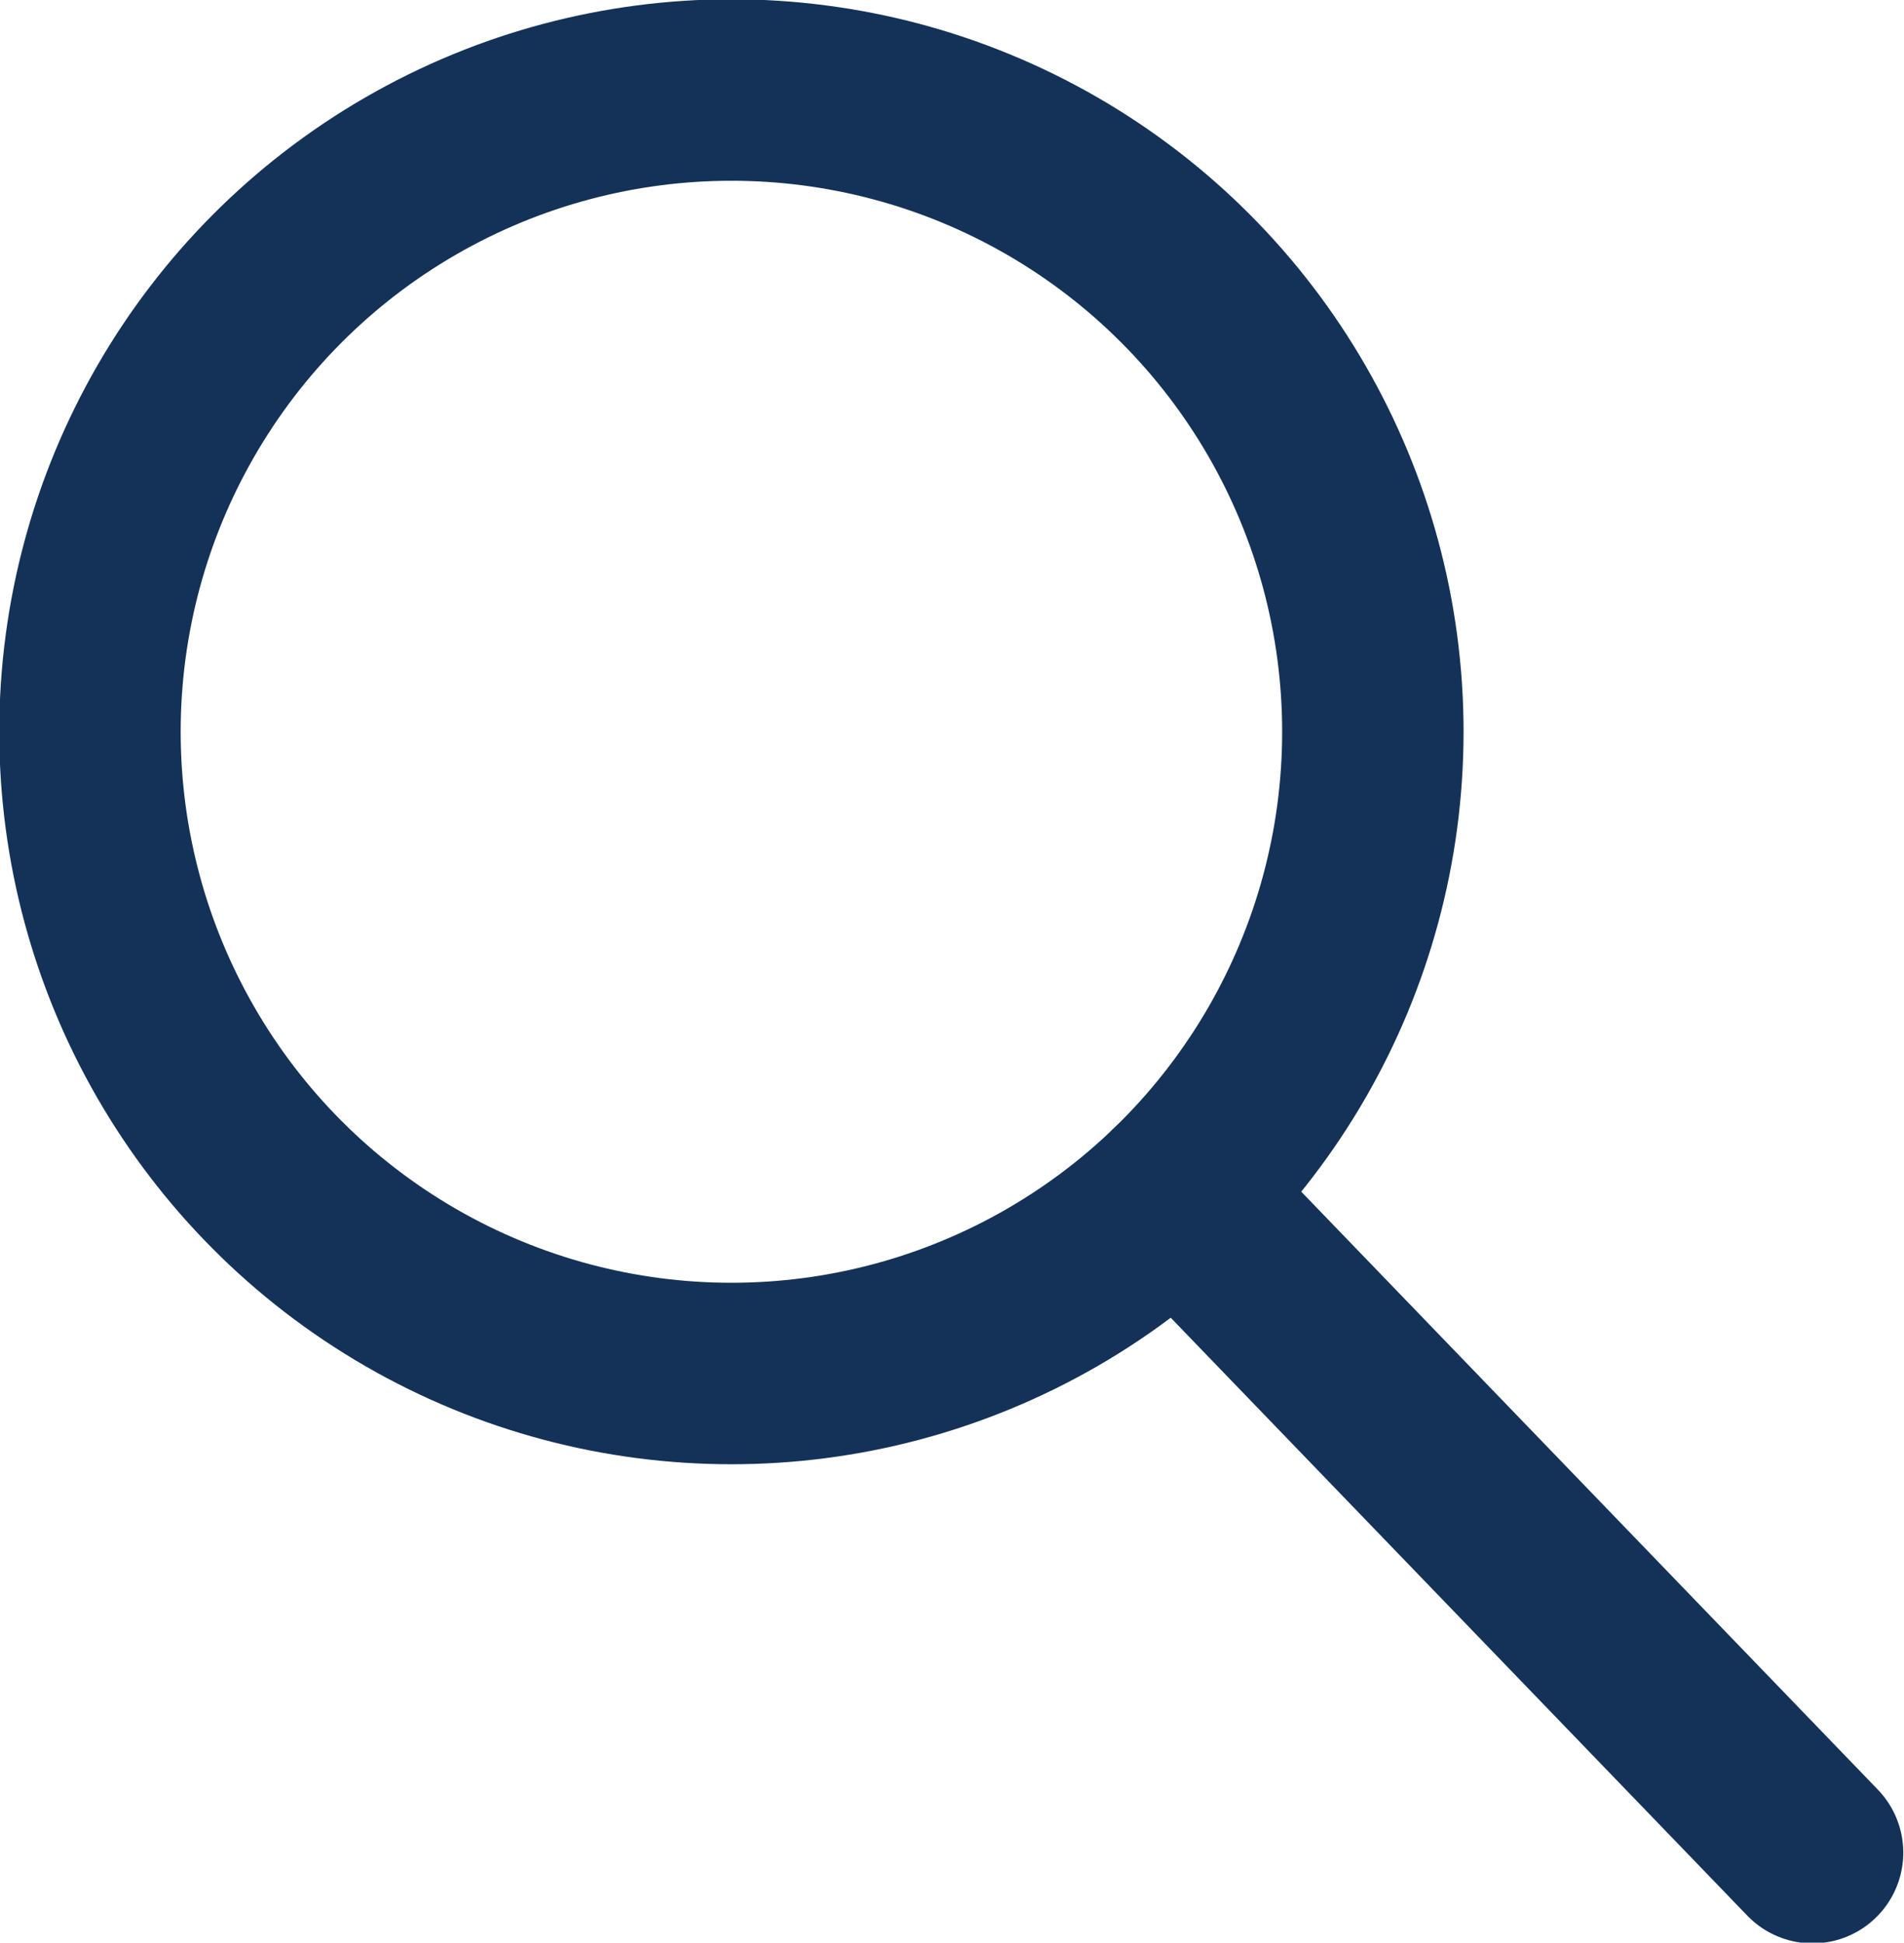 <?xml version="1.0" encoding="utf-8"?>
<!-- Generator: Adobe Illustrator 23.0.2, SVG Export Plug-In . SVG Version: 6.00 Build 0)  -->
<svg version="1.1" baseProfile="basic" id="Layer_1"
	 xmlns="http://www.w3.org/2000/svg" xmlns:xlink="http://www.w3.org/1999/xlink" x="0px" y="0px" viewBox="0 0 13.12 13.38"
	 xml:space="preserve">
<style type="text/css">
	.st0{fill:none;stroke:#143258;stroke-width:1.25;stroke-linecap:round;stroke-linejoin:round;stroke-miterlimit:10;}
</style>
<g>
	<circle class="st0" cx="5.04" cy="5.04" r="4.42"/>
	<line class="st0" x1="8.11" y1="8.22" x2="12.49" y2="12.76"/>
</g>
</svg>
